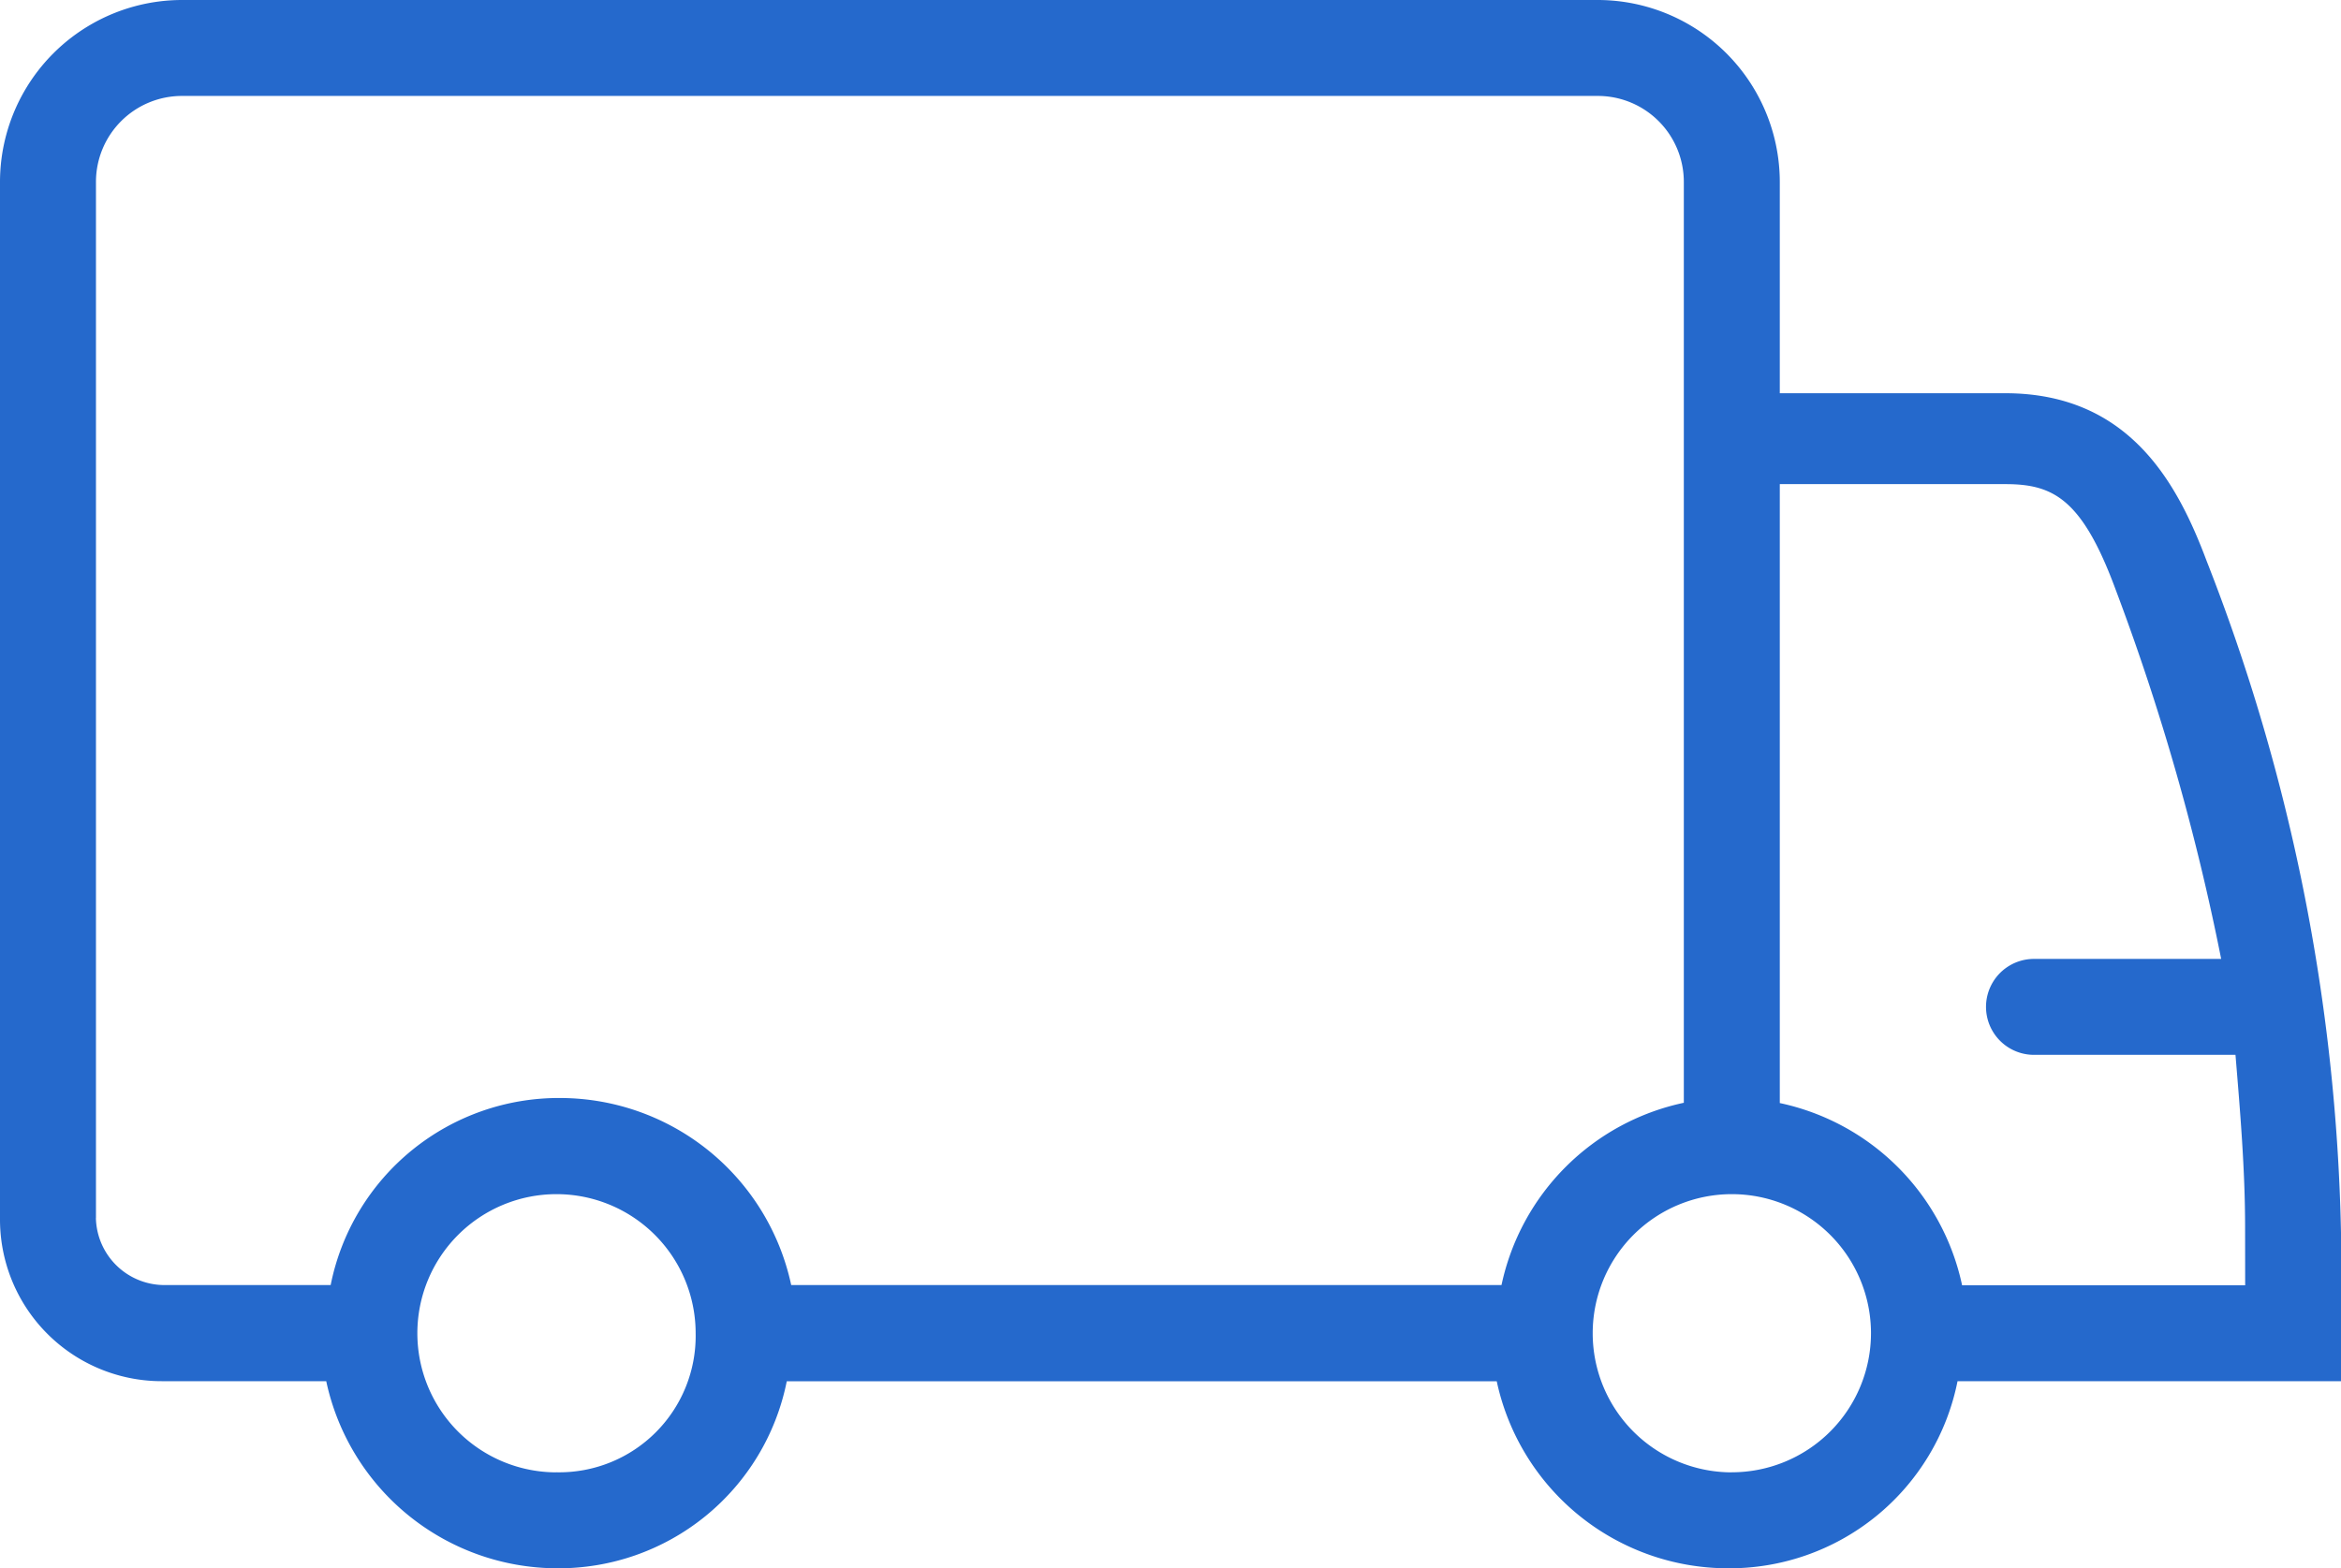 <svg xmlns="http://www.w3.org/2000/svg" width="34.322" height="22.999" viewBox="0 0 34.322 22.999"><defs><style>.a{fill:#2569cc;}</style></defs><path class="a" d="M34.522,26.476a28.51,28.51,0,0,0-1.969-9.847c-.422-1.125-1.125-2.462-2.954-2.462H26.294V11.073A2.671,2.671,0,0,0,23.621,8.4H2.873A2.671,2.671,0,0,0,.2,11.073V26.265a2.372,2.372,0,0,0,2.391,2.391H4.983A3.469,3.469,0,0,0,8.359,31.4a3.411,3.411,0,0,0,3.376-2.743H22.144A3.469,3.469,0,0,0,25.52,31.4,3.411,3.411,0,0,0,28.9,28.656h5.627ZM1.607,26.265V11.073A1.261,1.261,0,0,1,2.873,9.807H23.621a1.261,1.261,0,0,1,1.266,1.266v13.5a3.471,3.471,0,0,0-2.673,2.673H11.8a3.469,3.469,0,0,0-3.376-2.743,3.411,3.411,0,0,0-3.376,2.743H2.591a1.006,1.006,0,0,1-.985-.985Zm6.752,3.728a2.04,2.04,0,1,1,2.04-2.04A2,2,0,0,1,8.359,29.992Zm17.232,0a2.04,2.04,0,1,1,2.04-2.04A2.041,2.041,0,0,1,25.59,29.992Zm7.526-2.743h-4.15a3.471,3.471,0,0,0-2.673-2.673V15.5H29.6c.7,0,1.125.211,1.618,1.547a34.261,34.261,0,0,1,1.547,5.416H30.021a.7.7,0,0,0,0,1.407h2.954c.07.844.141,1.688.141,2.532Z" transform="translate(-0.2 -8.4)"/></svg>